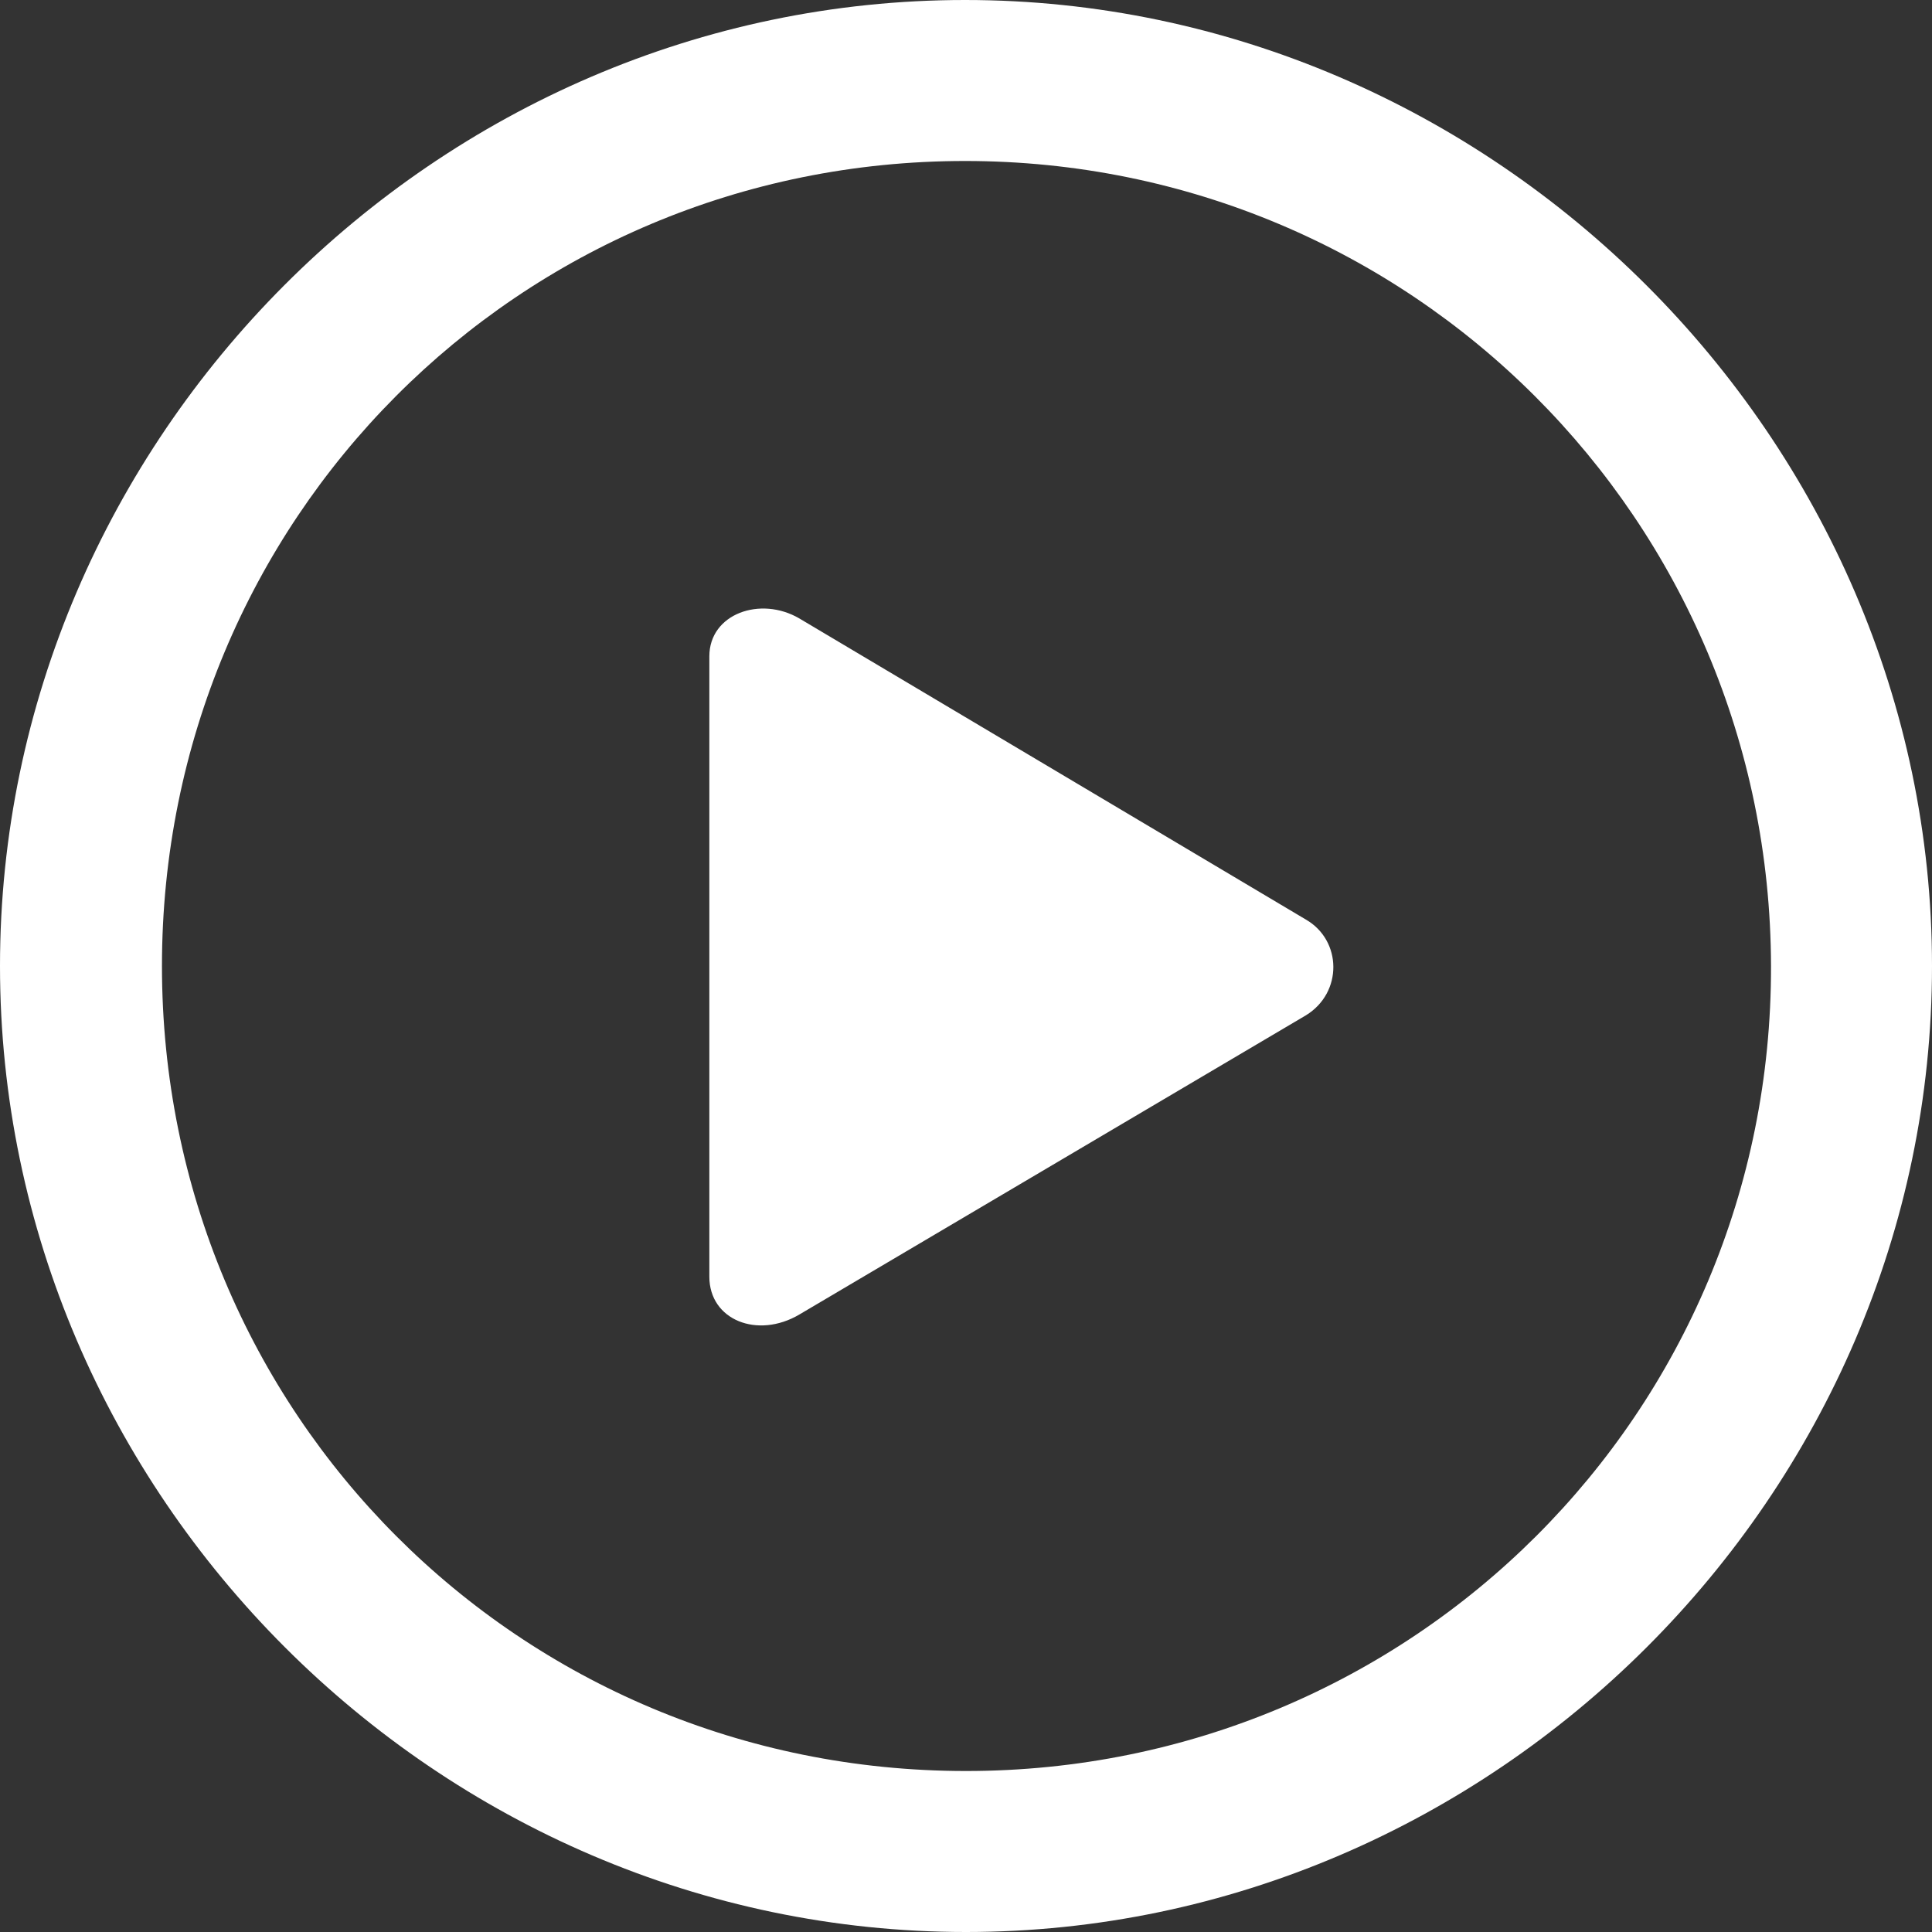 <svg version="1.1" id="Capa_1" xmlns="http://www.w3.org/2000/svg" xmlns:xlink="http://www.w3.org/1999/xlink" x="0px" y="0px"
	 width="70px" height="70px" viewBox="58.481 58.481 70 70" enable-background="new 58.481 58.481 70 70" xml:space="preserve">
<rect x="58.481" y="58.481" width="70" height="70" fill="#333333" stroke="none"/>
<path fill="#FFFFFF" d="M93.481,128.481c19.113,0,35-15.853,35-35c0-19.113-15.922-35-35.034-35c-19.147,0-34.966,15.887-34.966,35
	C58.481,112.628,74.334,128.481,93.481,128.481z M93.481,122.648c-16.196,0-29.132-12.97-29.132-29.167
	c0-16.162,12.902-29.167,29.098-29.167c16.162,0,29.167,13.005,29.201,29.167C122.683,109.678,109.643,122.648,93.481,122.648z
	 M87.442,106.109L105.8,95.266c1.338-0.823,1.304-2.71,0-3.465L87.442,80.888c-1.407-0.823-3.26-0.171-3.26,1.373v22.476
	C84.182,106.314,85.932,107.001,87.442,106.109z"/>
</svg>
